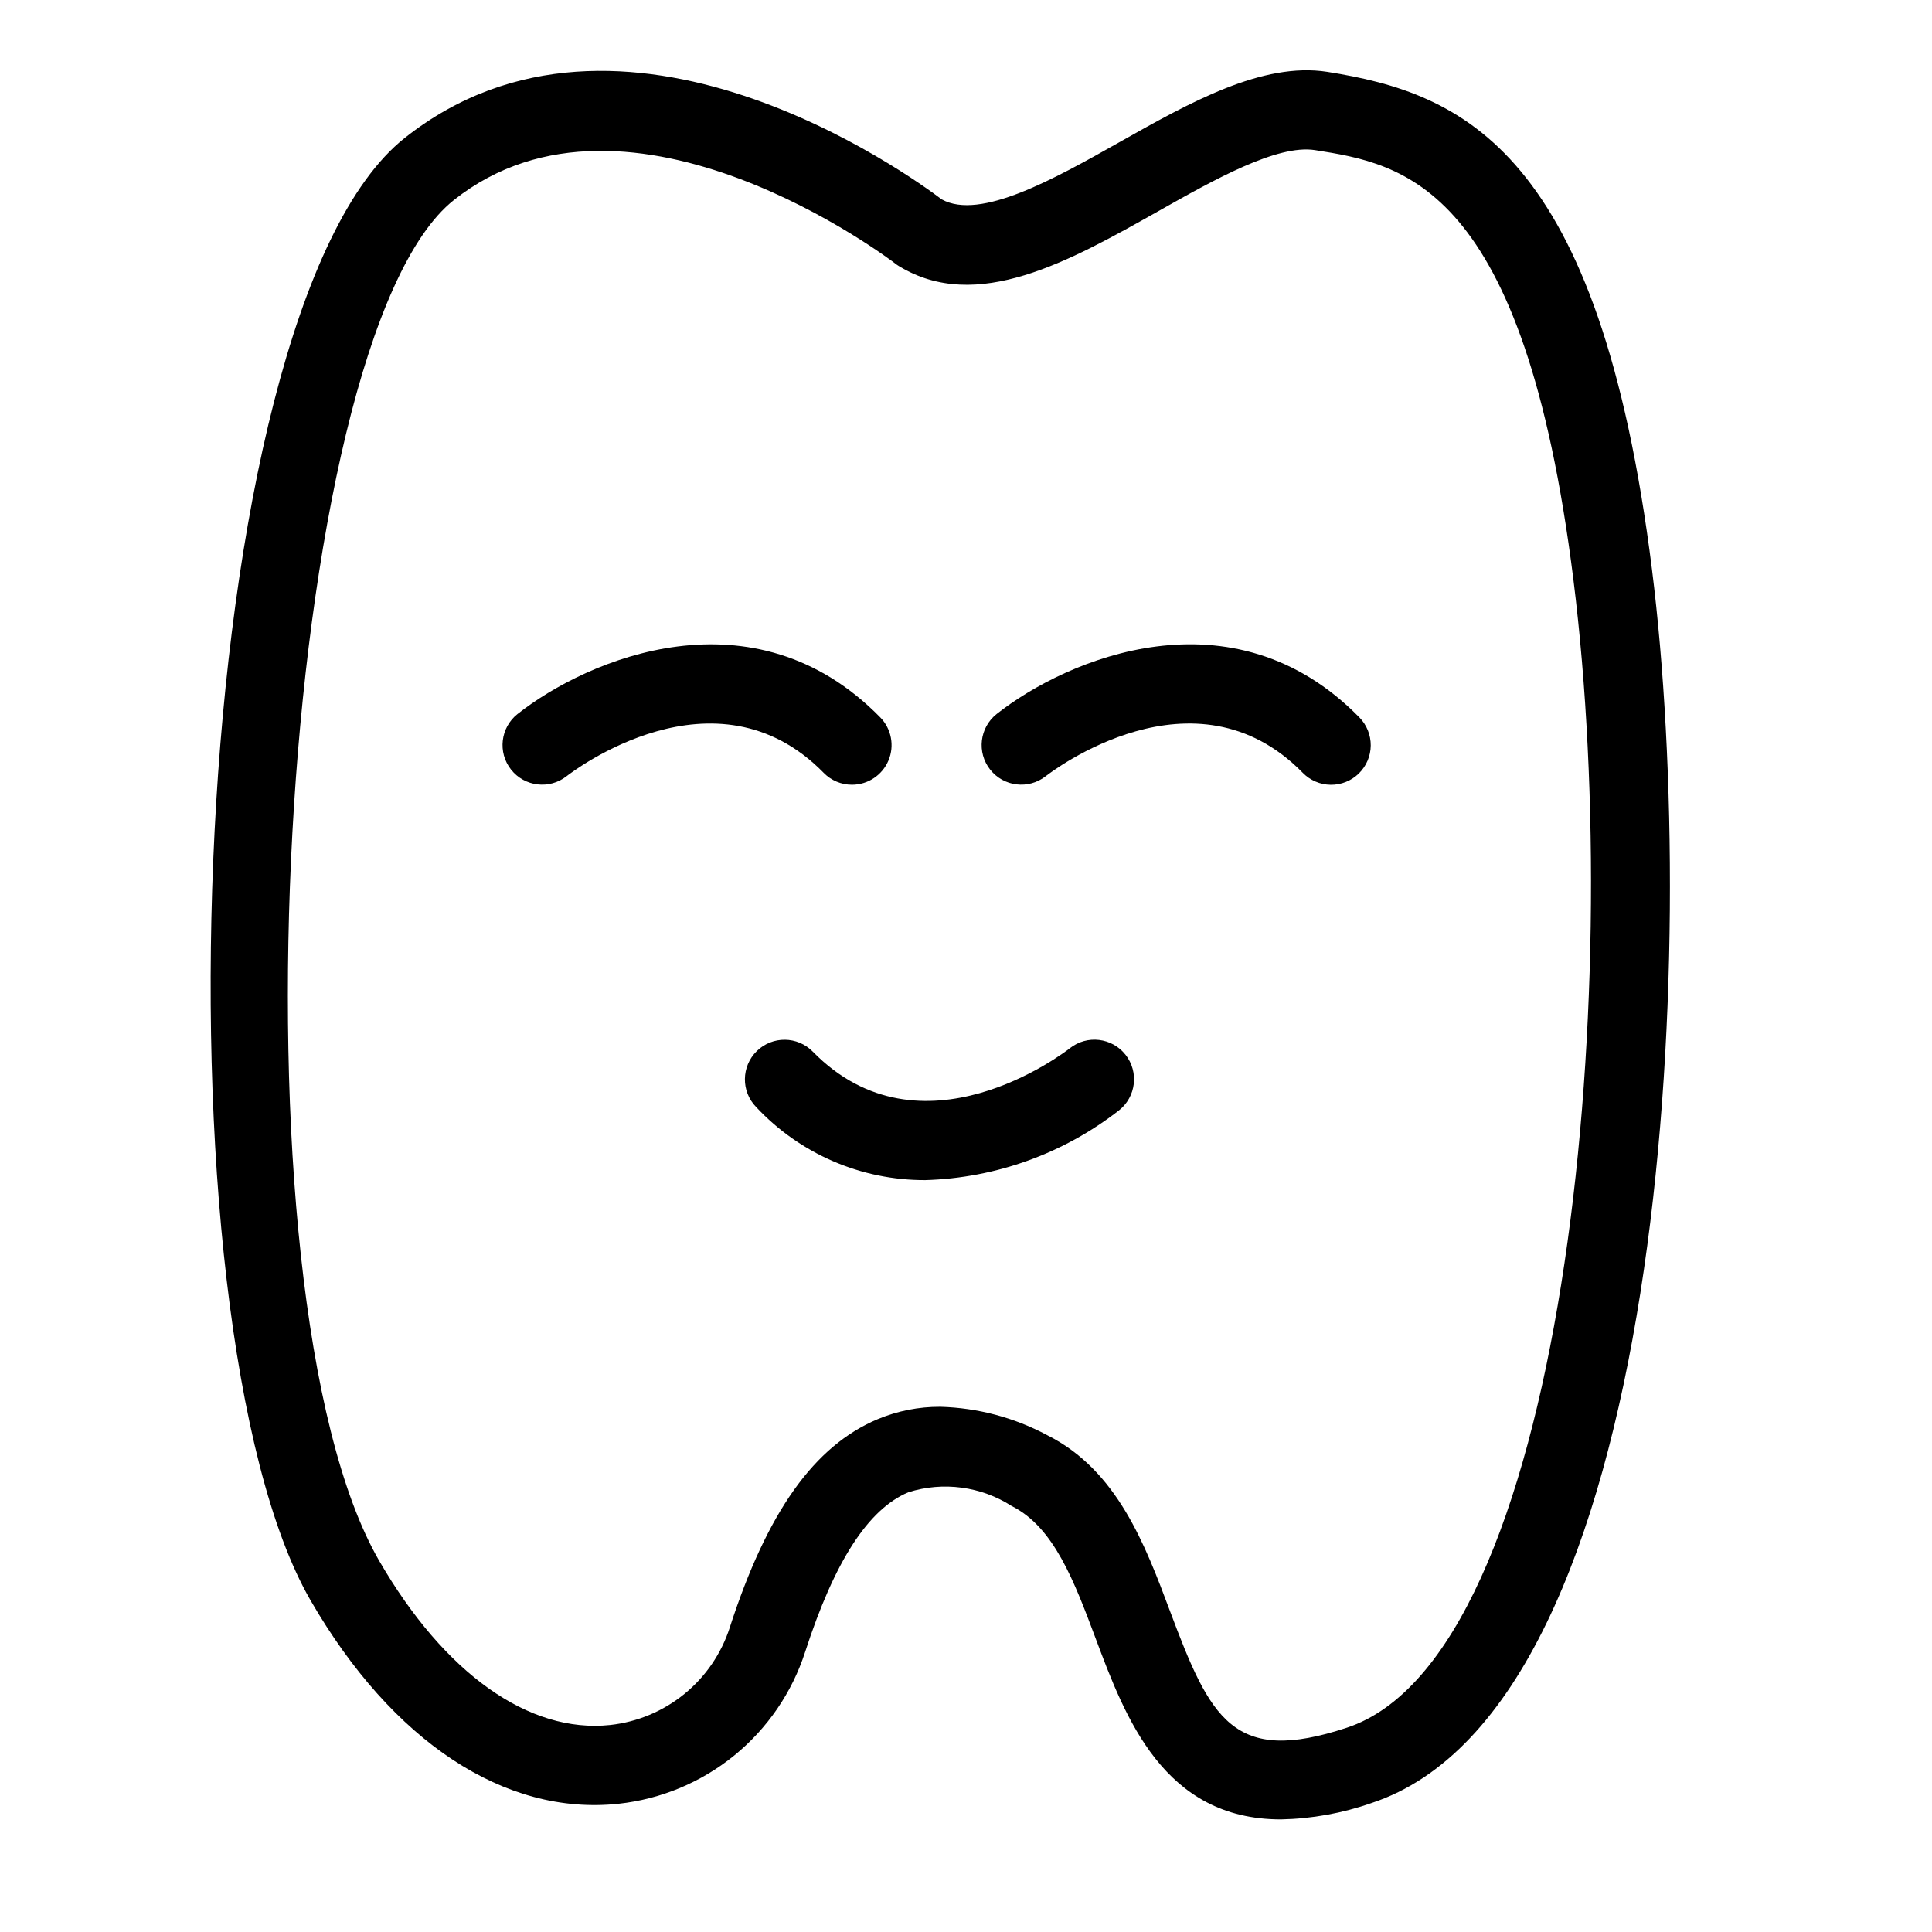 <?xml version="1.0" encoding="UTF-8"?>
<!-- Uploaded to: SVG Repo, www.svgrepo.com, Generator: SVG Repo Mixer Tools -->
<svg fill="#000000" width="800px" height="800px" version="1.1" viewBox="144 144 512 512" xmlns="http://www.w3.org/2000/svg">
 <g>
  <path d="m581.8 294.99c-13.922-111.38-50.141-126.26-86.047-131.95-17.195-2.684-36.434 8.113-55.031 18.605-17.332 9.773-36.953 20.824-47.145 15.199-8.082-6.125-84.754-61.863-142.3-16.301-58.734 46.492-67.359 314.23-24.977 387.57 21.664 37.473 51.477 57.125 81.617 53.906 11.25-1.219 21.91-5.668 30.688-12.812 8.777-7.144 15.297-16.68 18.773-27.449 7.766-23.996 16.707-37.832 27.344-42.293h-0.004c9.23-2.914 19.273-1.57 27.414 3.66 11.176 5.586 16.559 19.945 22.254 35.156 7.789 20.797 17.934 47.887 49.098 47.879 8.172-0.168 16.27-1.629 23.984-4.336 78.184-25.738 86.992-225.57 74.332-326.83zm-80.898 306.88c-30.098 9.934-36.133-2.316-46.859-30.957-6.551-17.488-13.973-37.301-32.523-46.574h0.004c-8.73-4.672-18.43-7.25-28.328-7.523-5.695-0.027-11.336 1.086-16.594 3.281-16.848 7.074-29.301 24.609-39.203 55.195h0.004c-2.223 6.91-6.402 13.031-12.027 17.617-5.625 4.586-12.457 7.449-19.672 8.234-21.484 2.285-43.902-13.582-61.23-43.543-40.902-70.777-27.004-323.53 19.828-360.6 46.594-36.898 116.27 16.301 116.96 16.855v0.004c0.312 0.242 0.641 0.469 0.98 0.676 20.617 12.551 45.105-1.254 68.789-14.605 14.738-8.32 31.434-17.703 41.426-16.156 23.371 3.699 55.375 8.773 68.512 113.82 13.926 111.42-2.551 285.35-60.07 304.28z"/>
  <path d="m369.78 351.96c4.227 0 8.039-2.535 9.676-6.43 1.637-3.894 0.777-8.391-2.176-11.41-33.57-34.27-77.566-15.559-96.137-0.891v-0.004c-4.527 3.598-5.293 10.176-1.715 14.715 3.578 4.539 10.152 5.332 14.707 1.773 1.594-1.25 39.434-30.211 68.148-0.906 1.969 2.019 4.676 3.156 7.496 3.152z"/>
  <path d="m427.54 421.78c-1.594 1.25-39.445 30.227-68.152 0.902-4.059-4.129-10.695-4.188-14.832-0.137-4.133 4.055-4.207 10.691-0.164 14.832 11.602 12.414 27.852 19.43 44.84 19.363 18.633-0.547 36.602-7.019 51.301-18.48 4.551-3.586 5.332-10.188 1.746-14.738-3.586-4.551-10.188-5.332-14.738-1.742z"/>
  <path d="m408.11 333.23c-4.523 3.594-5.293 10.172-1.715 14.711s10.152 5.332 14.707 1.773c1.598-1.25 39.438-30.223 68.152-0.906 1.945 1.992 4.606 3.133 7.394 3.164 2.785 0.031 5.469-1.047 7.461-2.996 1.992-1.953 3.125-4.613 3.152-7.398 0.023-2.789-1.059-5.469-3.012-7.457-33.582-34.289-77.566-15.566-96.141-0.891z"/>
 </g>
</svg>